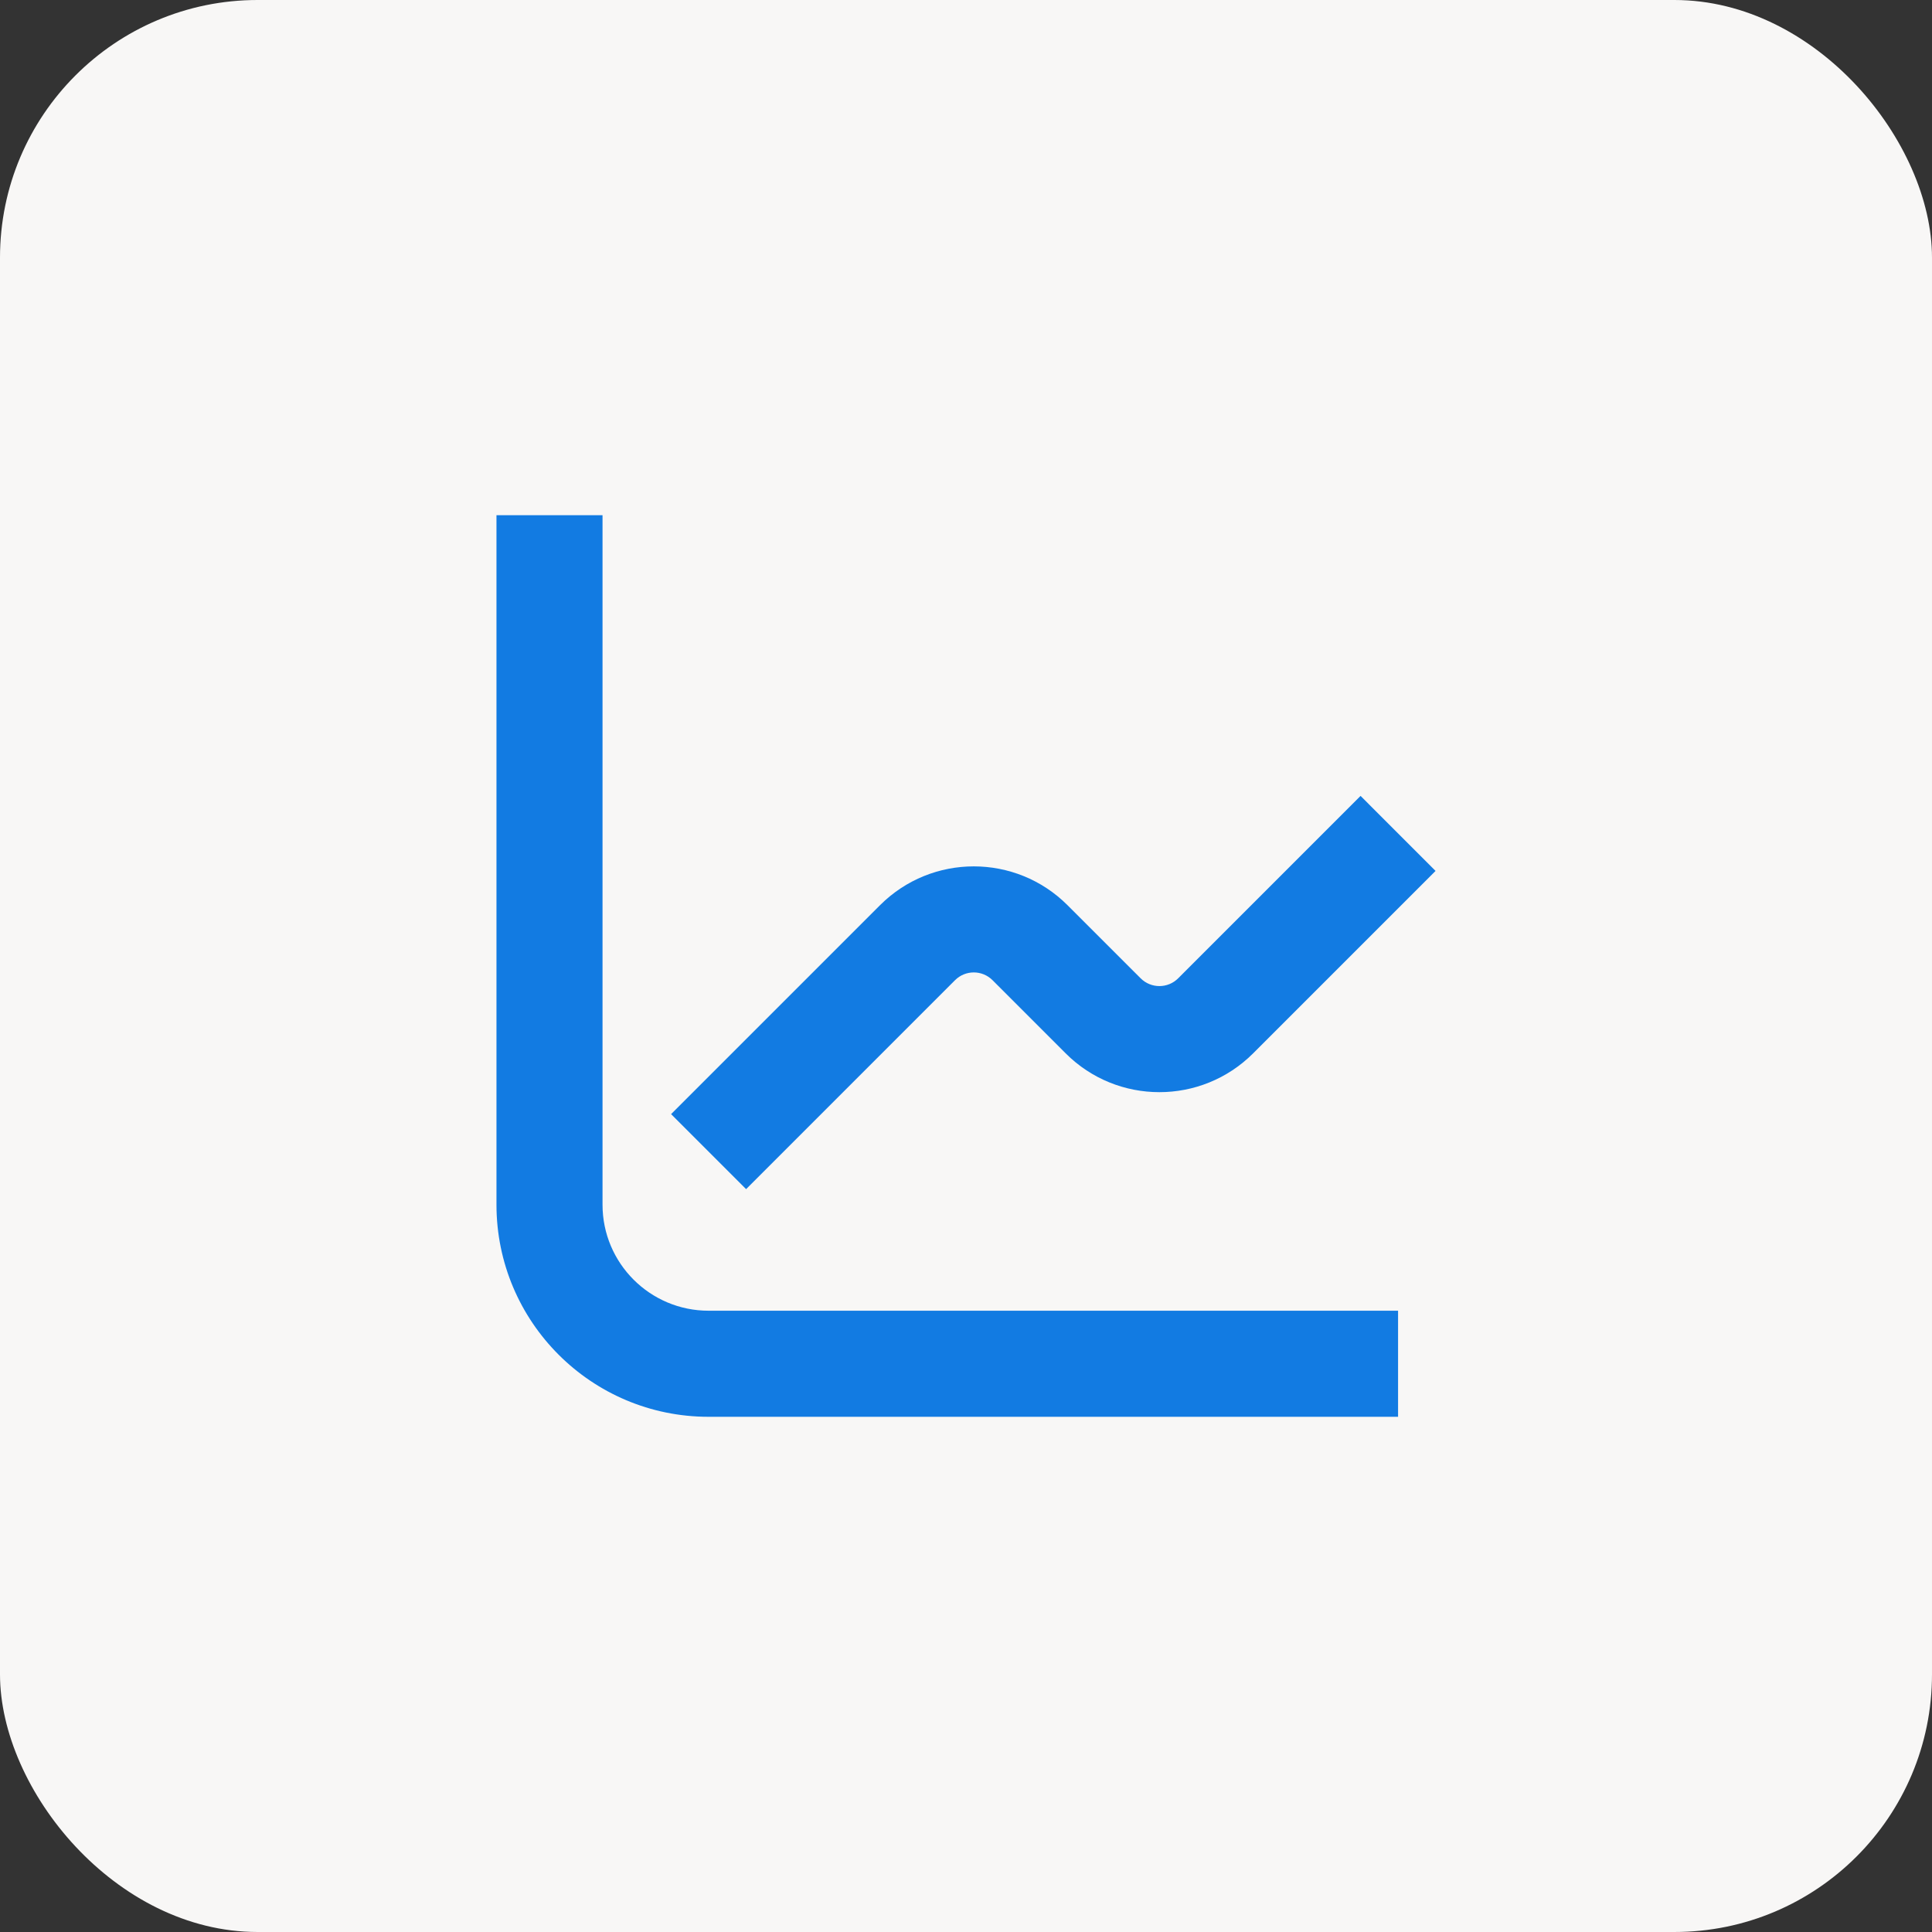 <svg xmlns="http://www.w3.org/2000/svg" width="75" height="75" viewBox="0 0 75 75" fill="none"><rect x="0" y="0" width="75" height="75" fill="#333333" stroke="none"/><rect width="75" height="75" rx="10" fill="#F8F7F6"></rect><path d="M19.273 20V46.765C19.273 51.313 22.959 55 27.508 55H54.273V50.882H27.508C25.234 50.882 23.39 49.039 23.39 46.765V20H19.273Z" fill="#127BE2"></path><path d="M48.647 40.89L55.728 33.809L52.817 30.897L45.736 37.978C45.334 38.38 44.682 38.38 44.28 37.978L41.441 35.14C39.431 33.13 36.172 33.13 34.162 35.14L26.052 43.25L28.964 46.162L37.074 38.051C37.476 37.649 38.128 37.649 38.53 38.051L41.368 40.89C43.378 42.9 46.637 42.9 48.647 40.89Z" fill="#127BE2"></path></svg>